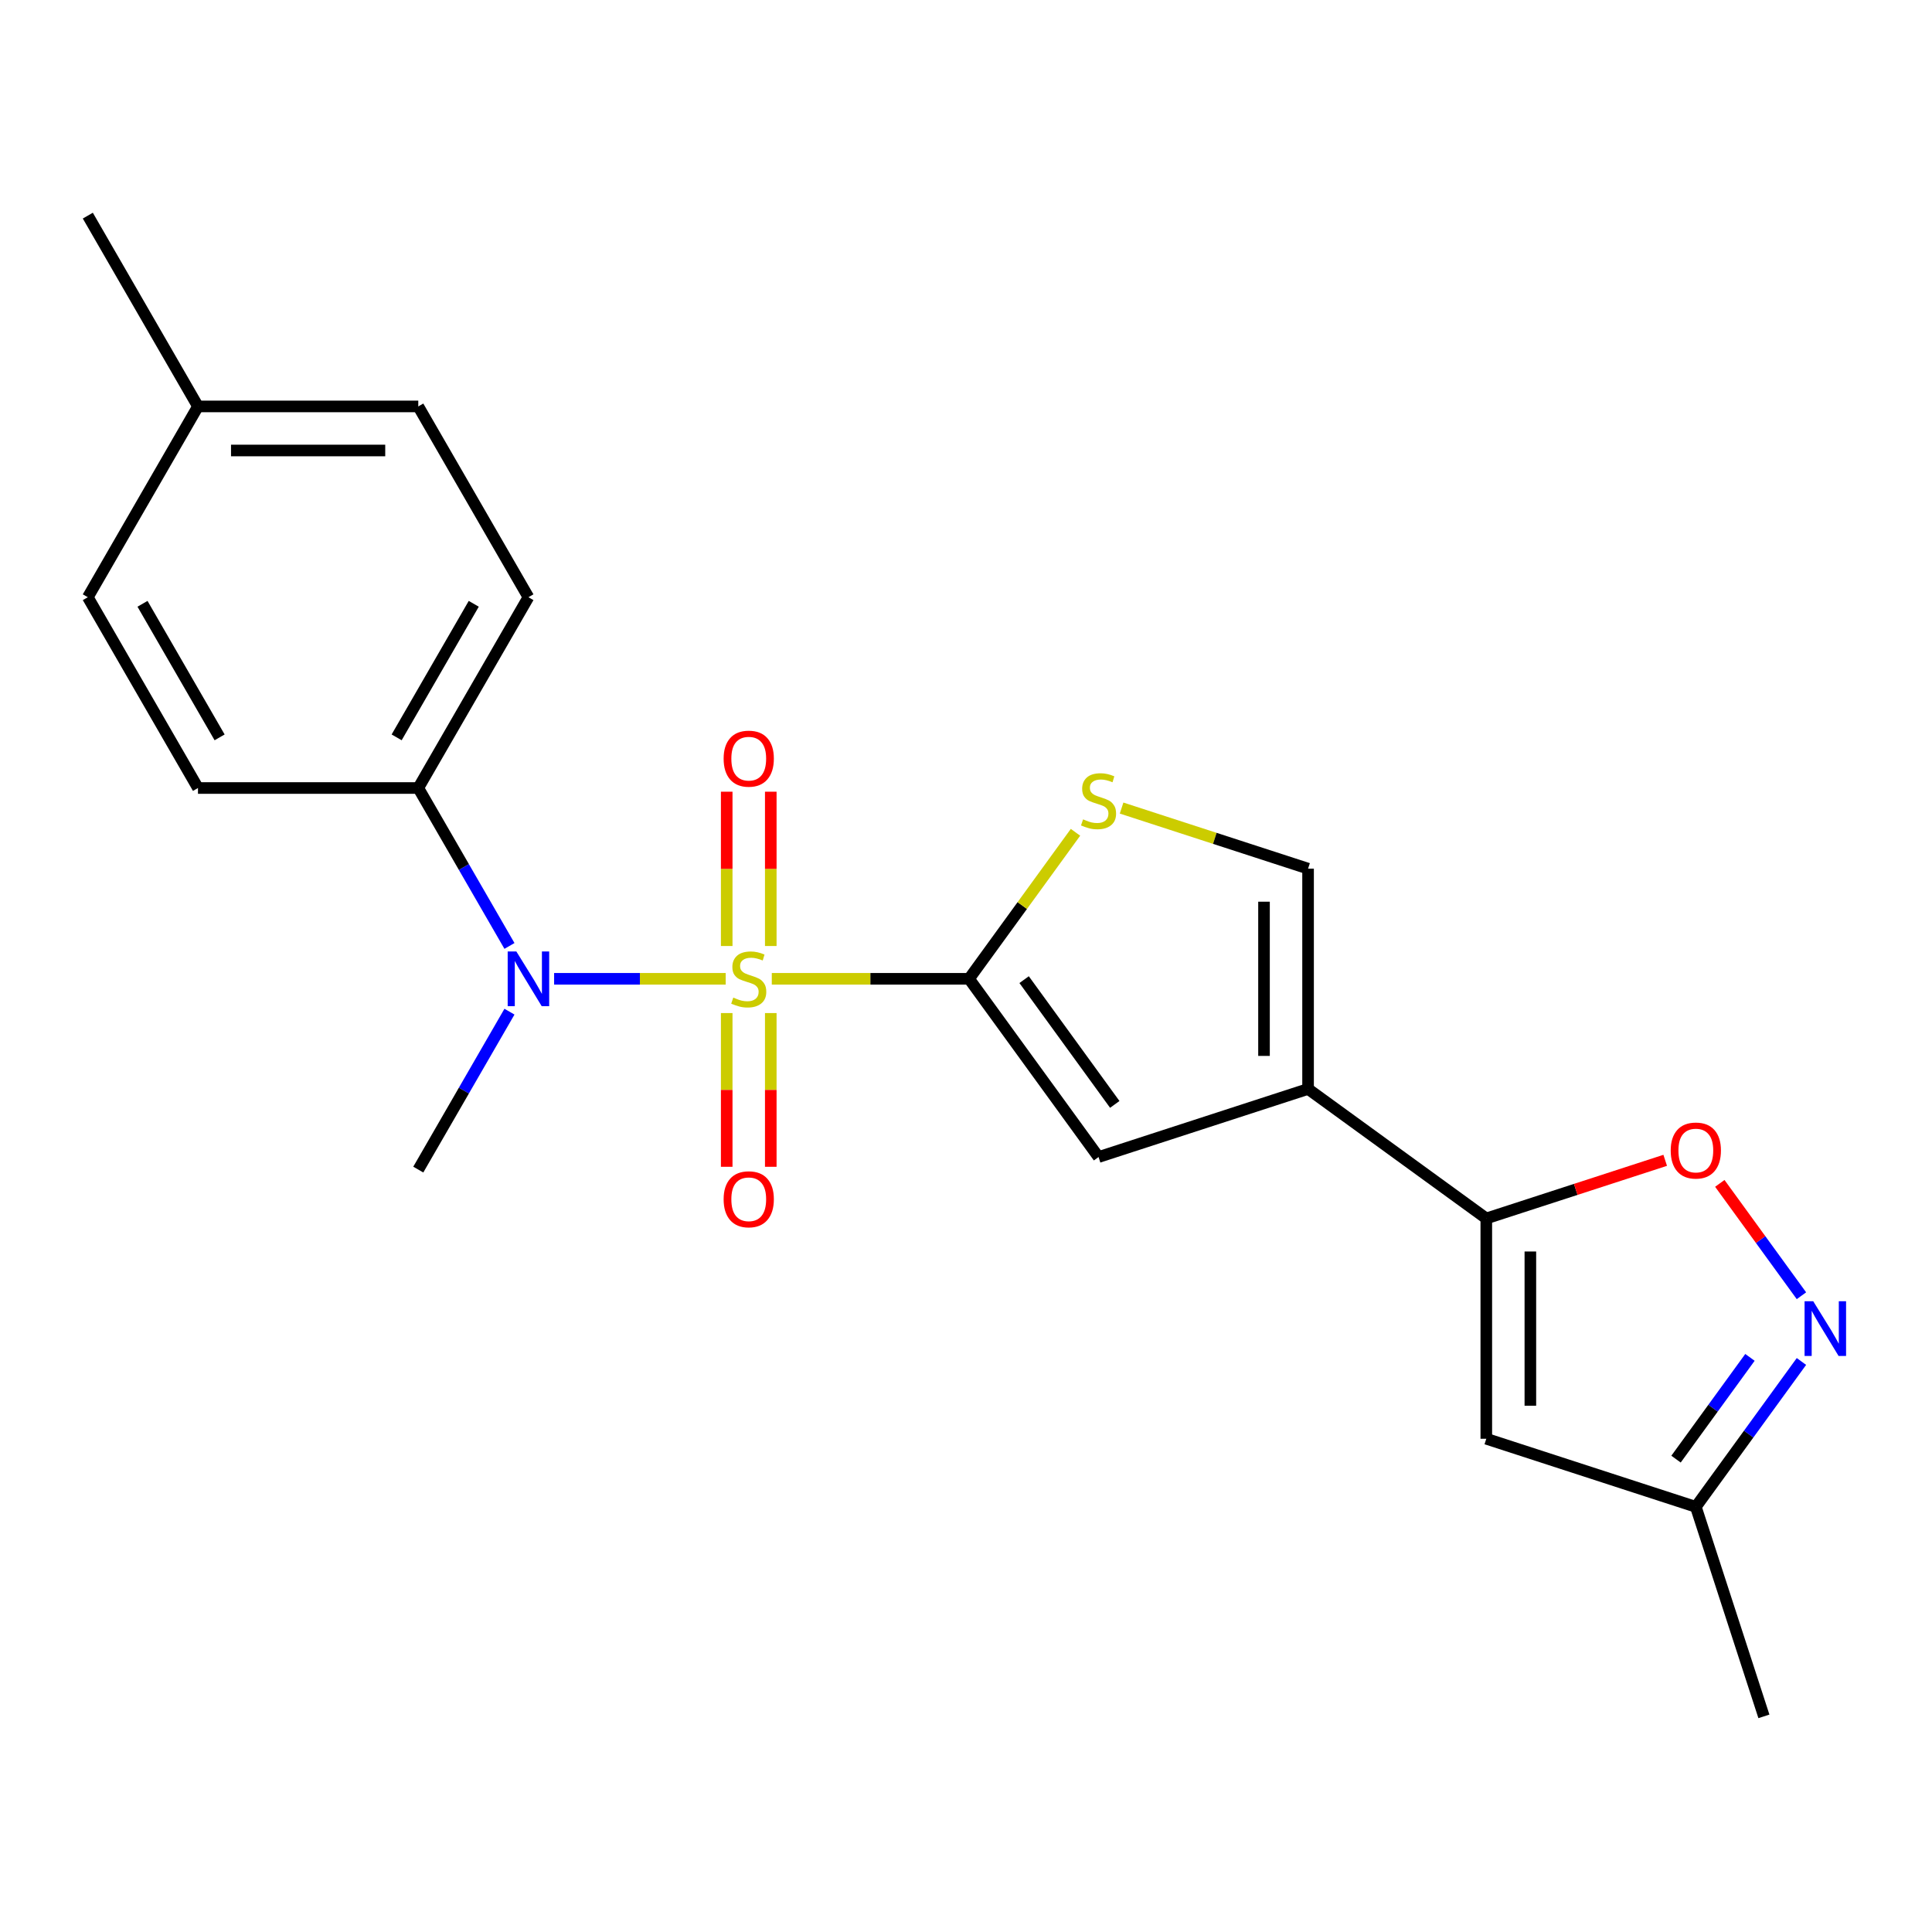 <?xml version='1.0' encoding='iso-8859-1'?>
<svg version='1.1' baseProfile='full'
              xmlns='http://www.w3.org/2000/svg'
                      xmlns:rdkit='http://www.rdkit.org/xml'
                      xmlns:xlink='http://www.w3.org/1999/xlink'
                  xml:space='preserve'
width='1000px' height='1000px' viewBox='0 0 1000 1000'>
<!-- END OF HEADER -->
<rect style='opacity:1.0;fill:#FFFFFF;stroke:none' width='1000' height='1000' x='0' y='0'> </rect>
<path class='bond-0' d='M 399.478,506.628 L 450.528,506.628' style='fill:none;fill-rule:evenodd;stroke:#CCCC00;stroke-width:6px;stroke-linecap:butt;stroke-linejoin:miter;stroke-opacity:1' />
<path class='bond-0' d='M 450.528,506.628 L 501.579,506.628' style='fill:none;fill-rule:evenodd;stroke:#000000;stroke-width:6px;stroke-linecap:butt;stroke-linejoin:miter;stroke-opacity:1' />
<path class='bond-4' d='M 375.617,506.628 L 331.213,506.628' style='fill:none;fill-rule:evenodd;stroke:#CCCC00;stroke-width:6px;stroke-linecap:butt;stroke-linejoin:miter;stroke-opacity:1' />
<path class='bond-4' d='M 331.213,506.628 L 286.809,506.628' style='fill:none;fill-rule:evenodd;stroke:#0000FF;stroke-width:6px;stroke-linecap:butt;stroke-linejoin:miter;stroke-opacity:1' />
<path class='bond-10' d='M 398.951,489.657 L 398.951,449.72' style='fill:none;fill-rule:evenodd;stroke:#CCCC00;stroke-width:6px;stroke-linecap:butt;stroke-linejoin:miter;stroke-opacity:1' />
<path class='bond-10' d='M 398.951,449.72 L 398.951,409.783' style='fill:none;fill-rule:evenodd;stroke:#FF0000;stroke-width:6px;stroke-linecap:butt;stroke-linejoin:miter;stroke-opacity:1' />
<path class='bond-10' d='M 376.144,489.657 L 376.144,449.72' style='fill:none;fill-rule:evenodd;stroke:#CCCC00;stroke-width:6px;stroke-linecap:butt;stroke-linejoin:miter;stroke-opacity:1' />
<path class='bond-10' d='M 376.144,449.72 L 376.144,409.783' style='fill:none;fill-rule:evenodd;stroke:#FF0000;stroke-width:6px;stroke-linecap:butt;stroke-linejoin:miter;stroke-opacity:1' />
<path class='bond-11' d='M 376.144,524.358 L 376.144,564.145' style='fill:none;fill-rule:evenodd;stroke:#CCCC00;stroke-width:6px;stroke-linecap:butt;stroke-linejoin:miter;stroke-opacity:1' />
<path class='bond-11' d='M 376.144,564.145 L 376.144,603.931' style='fill:none;fill-rule:evenodd;stroke:#FF0000;stroke-width:6px;stroke-linecap:butt;stroke-linejoin:miter;stroke-opacity:1' />
<path class='bond-11' d='M 398.951,524.358 L 398.951,564.145' style='fill:none;fill-rule:evenodd;stroke:#CCCC00;stroke-width:6px;stroke-linecap:butt;stroke-linejoin:miter;stroke-opacity:1' />
<path class='bond-11' d='M 398.951,564.145 L 398.951,603.931' style='fill:none;fill-rule:evenodd;stroke:#FF0000;stroke-width:6px;stroke-linecap:butt;stroke-linejoin:miter;stroke-opacity:1' />
<path class='bond-3' d='M 501.579,506.628 L 568.604,598.881' style='fill:none;fill-rule:evenodd;stroke:#000000;stroke-width:6px;stroke-linecap:butt;stroke-linejoin:miter;stroke-opacity:1' />
<path class='bond-3' d='M 530.083,507.06 L 577.001,571.638' style='fill:none;fill-rule:evenodd;stroke:#000000;stroke-width:6px;stroke-linecap:butt;stroke-linejoin:miter;stroke-opacity:1' />
<path class='bond-5' d='M 501.579,506.628 L 529.126,468.712' style='fill:none;fill-rule:evenodd;stroke:#000000;stroke-width:6px;stroke-linecap:butt;stroke-linejoin:miter;stroke-opacity:1' />
<path class='bond-5' d='M 529.126,468.712 L 556.674,430.796' style='fill:none;fill-rule:evenodd;stroke:#CCCC00;stroke-width:6px;stroke-linecap:butt;stroke-linejoin:miter;stroke-opacity:1' />
<path class='bond-1' d='M 677.054,563.643 L 568.604,598.881' style='fill:none;fill-rule:evenodd;stroke:#000000;stroke-width:6px;stroke-linecap:butt;stroke-linejoin:miter;stroke-opacity:1' />
<path class='bond-2' d='M 677.054,563.643 L 769.307,630.669' style='fill:none;fill-rule:evenodd;stroke:#000000;stroke-width:6px;stroke-linecap:butt;stroke-linejoin:miter;stroke-opacity:1' />
<path class='bond-22' d='M 677.054,563.643 L 677.054,449.612' style='fill:none;fill-rule:evenodd;stroke:#000000;stroke-width:6px;stroke-linecap:butt;stroke-linejoin:miter;stroke-opacity:1' />
<path class='bond-22' d='M 654.248,546.538 L 654.248,466.717' style='fill:none;fill-rule:evenodd;stroke:#000000;stroke-width:6px;stroke-linecap:butt;stroke-linejoin:miter;stroke-opacity:1' />
<path class='bond-7' d='M 769.307,630.669 L 815.607,615.625' style='fill:none;fill-rule:evenodd;stroke:#000000;stroke-width:6px;stroke-linecap:butt;stroke-linejoin:miter;stroke-opacity:1' />
<path class='bond-7' d='M 815.607,615.625 L 861.906,600.582' style='fill:none;fill-rule:evenodd;stroke:#FF0000;stroke-width:6px;stroke-linecap:butt;stroke-linejoin:miter;stroke-opacity:1' />
<path class='bond-8' d='M 769.307,630.669 L 769.307,744.7' style='fill:none;fill-rule:evenodd;stroke:#000000;stroke-width:6px;stroke-linecap:butt;stroke-linejoin:miter;stroke-opacity:1' />
<path class='bond-8' d='M 792.113,647.774 L 792.113,727.595' style='fill:none;fill-rule:evenodd;stroke:#000000;stroke-width:6px;stroke-linecap:butt;stroke-linejoin:miter;stroke-opacity:1' />
<path class='bond-13' d='M 263.695,489.617 L 240.098,448.745' style='fill:none;fill-rule:evenodd;stroke:#0000FF;stroke-width:6px;stroke-linecap:butt;stroke-linejoin:miter;stroke-opacity:1' />
<path class='bond-13' d='M 240.098,448.745 L 216.501,407.874' style='fill:none;fill-rule:evenodd;stroke:#000000;stroke-width:6px;stroke-linecap:butt;stroke-linejoin:miter;stroke-opacity:1' />
<path class='bond-19' d='M 263.695,523.638 L 240.098,564.51' style='fill:none;fill-rule:evenodd;stroke:#0000FF;stroke-width:6px;stroke-linecap:butt;stroke-linejoin:miter;stroke-opacity:1' />
<path class='bond-19' d='M 240.098,564.51 L 216.501,605.381' style='fill:none;fill-rule:evenodd;stroke:#000000;stroke-width:6px;stroke-linecap:butt;stroke-linejoin:miter;stroke-opacity:1' />
<path class='bond-9' d='M 580.535,418.251 L 628.795,433.932' style='fill:none;fill-rule:evenodd;stroke:#CCCC00;stroke-width:6px;stroke-linecap:butt;stroke-linejoin:miter;stroke-opacity:1' />
<path class='bond-9' d='M 628.795,433.932 L 677.054,449.612' style='fill:none;fill-rule:evenodd;stroke:#000000;stroke-width:6px;stroke-linecap:butt;stroke-linejoin:miter;stroke-opacity:1' />
<path class='bond-6' d='M 932.424,670.674 L 911.297,641.595' style='fill:none;fill-rule:evenodd;stroke:#0000FF;stroke-width:6px;stroke-linecap:butt;stroke-linejoin:miter;stroke-opacity:1' />
<path class='bond-6' d='M 911.297,641.595 L 890.17,612.516' style='fill:none;fill-rule:evenodd;stroke:#FF0000;stroke-width:6px;stroke-linecap:butt;stroke-linejoin:miter;stroke-opacity:1' />
<path class='bond-24' d='M 932.424,704.695 L 905.091,742.316' style='fill:none;fill-rule:evenodd;stroke:#0000FF;stroke-width:6px;stroke-linecap:butt;stroke-linejoin:miter;stroke-opacity:1' />
<path class='bond-24' d='M 905.091,742.316 L 877.757,779.937' style='fill:none;fill-rule:evenodd;stroke:#000000;stroke-width:6px;stroke-linecap:butt;stroke-linejoin:miter;stroke-opacity:1' />
<path class='bond-24' d='M 905.773,702.576 L 886.64,728.911' style='fill:none;fill-rule:evenodd;stroke:#0000FF;stroke-width:6px;stroke-linecap:butt;stroke-linejoin:miter;stroke-opacity:1' />
<path class='bond-24' d='M 886.64,728.911 L 867.507,755.246' style='fill:none;fill-rule:evenodd;stroke:#000000;stroke-width:6px;stroke-linecap:butt;stroke-linejoin:miter;stroke-opacity:1' />
<path class='bond-12' d='M 769.307,744.7 L 877.757,779.937' style='fill:none;fill-rule:evenodd;stroke:#000000;stroke-width:6px;stroke-linecap:butt;stroke-linejoin:miter;stroke-opacity:1' />
<path class='bond-20' d='M 877.757,779.937 L 912.995,888.387' style='fill:none;fill-rule:evenodd;stroke:#000000;stroke-width:6px;stroke-linecap:butt;stroke-linejoin:miter;stroke-opacity:1' />
<path class='bond-14' d='M 216.501,407.874 L 273.517,309.12' style='fill:none;fill-rule:evenodd;stroke:#000000;stroke-width:6px;stroke-linecap:butt;stroke-linejoin:miter;stroke-opacity:1' />
<path class='bond-14' d='M 205.303,381.658 L 245.213,312.53' style='fill:none;fill-rule:evenodd;stroke:#000000;stroke-width:6px;stroke-linecap:butt;stroke-linejoin:miter;stroke-opacity:1' />
<path class='bond-15' d='M 216.501,407.874 L 102.47,407.874' style='fill:none;fill-rule:evenodd;stroke:#000000;stroke-width:6px;stroke-linecap:butt;stroke-linejoin:miter;stroke-opacity:1' />
<path class='bond-17' d='M 273.517,309.12 L 216.501,210.366' style='fill:none;fill-rule:evenodd;stroke:#000000;stroke-width:6px;stroke-linecap:butt;stroke-linejoin:miter;stroke-opacity:1' />
<path class='bond-16' d='M 102.47,407.874 L 45.455,309.12' style='fill:none;fill-rule:evenodd;stroke:#000000;stroke-width:6px;stroke-linecap:butt;stroke-linejoin:miter;stroke-opacity:1' />
<path class='bond-16' d='M 113.668,381.658 L 73.758,312.53' style='fill:none;fill-rule:evenodd;stroke:#000000;stroke-width:6px;stroke-linecap:butt;stroke-linejoin:miter;stroke-opacity:1' />
<path class='bond-18' d='M 45.455,309.12 L 102.47,210.366' style='fill:none;fill-rule:evenodd;stroke:#000000;stroke-width:6px;stroke-linecap:butt;stroke-linejoin:miter;stroke-opacity:1' />
<path class='bond-23' d='M 216.501,210.366 L 102.47,210.366' style='fill:none;fill-rule:evenodd;stroke:#000000;stroke-width:6px;stroke-linecap:butt;stroke-linejoin:miter;stroke-opacity:1' />
<path class='bond-23' d='M 199.396,233.173 L 119.575,233.173' style='fill:none;fill-rule:evenodd;stroke:#000000;stroke-width:6px;stroke-linecap:butt;stroke-linejoin:miter;stroke-opacity:1' />
<path class='bond-21' d='M 102.47,210.366 L 45.455,111.613' style='fill:none;fill-rule:evenodd;stroke:#000000;stroke-width:6px;stroke-linecap:butt;stroke-linejoin:miter;stroke-opacity:1' />
<path  class='atom-0' d='M 379.548 516.348
Q 379.868 516.468, 381.188 517.028
Q 382.508 517.588, 383.948 517.948
Q 385.428 518.268, 386.868 518.268
Q 389.548 518.268, 391.108 516.988
Q 392.668 515.668, 392.668 513.388
Q 392.668 511.828, 391.868 510.868
Q 391.108 509.908, 389.908 509.388
Q 388.708 508.868, 386.708 508.268
Q 384.188 507.508, 382.668 506.788
Q 381.188 506.068, 380.108 504.548
Q 379.068 503.028, 379.068 500.468
Q 379.068 496.908, 381.468 494.708
Q 383.908 492.508, 388.708 492.508
Q 391.988 492.508, 395.708 494.068
L 394.788 497.148
Q 391.388 495.748, 388.828 495.748
Q 386.068 495.748, 384.548 496.908
Q 383.028 498.028, 383.068 499.988
Q 383.068 501.508, 383.828 502.428
Q 384.628 503.348, 385.748 503.868
Q 386.908 504.388, 388.828 504.988
Q 391.388 505.788, 392.908 506.588
Q 394.428 507.388, 395.508 509.028
Q 396.628 510.628, 396.628 513.388
Q 396.628 517.308, 393.988 519.428
Q 391.388 521.508, 387.028 521.508
Q 384.508 521.508, 382.588 520.948
Q 380.708 520.428, 378.468 519.508
L 379.548 516.348
' fill='#CCCC00'/>
<path  class='atom-5' d='M 267.257 492.468
L 276.537 507.468
Q 277.457 508.948, 278.937 511.628
Q 280.417 514.308, 280.497 514.468
L 280.497 492.468
L 284.257 492.468
L 284.257 520.788
L 280.377 520.788
L 270.417 504.388
Q 269.257 502.468, 268.017 500.268
Q 266.817 498.068, 266.457 497.388
L 266.457 520.788
L 262.777 520.788
L 262.777 492.468
L 267.257 492.468
' fill='#0000FF'/>
<path  class='atom-6' d='M 560.604 424.095
Q 560.924 424.215, 562.244 424.775
Q 563.564 425.335, 565.004 425.695
Q 566.484 426.015, 567.924 426.015
Q 570.604 426.015, 572.164 424.735
Q 573.724 423.415, 573.724 421.135
Q 573.724 419.575, 572.924 418.615
Q 572.164 417.655, 570.964 417.135
Q 569.764 416.615, 567.764 416.015
Q 565.244 415.255, 563.724 414.535
Q 562.244 413.815, 561.164 412.295
Q 560.124 410.775, 560.124 408.215
Q 560.124 404.655, 562.524 402.455
Q 564.964 400.255, 569.764 400.255
Q 573.044 400.255, 576.764 401.815
L 575.844 404.895
Q 572.444 403.495, 569.884 403.495
Q 567.124 403.495, 565.604 404.655
Q 564.084 405.775, 564.124 407.735
Q 564.124 409.255, 564.884 410.175
Q 565.684 411.095, 566.804 411.615
Q 567.964 412.135, 569.884 412.735
Q 572.444 413.535, 573.964 414.335
Q 575.484 415.135, 576.564 416.775
Q 577.684 418.375, 577.684 421.135
Q 577.684 425.055, 575.044 427.175
Q 572.444 429.255, 568.084 429.255
Q 565.564 429.255, 563.644 428.695
Q 561.764 428.175, 559.524 427.255
L 560.604 424.095
' fill='#CCCC00'/>
<path  class='atom-7' d='M 938.523 673.524
L 947.803 688.524
Q 948.723 690.004, 950.203 692.684
Q 951.683 695.364, 951.763 695.524
L 951.763 673.524
L 955.523 673.524
L 955.523 701.844
L 951.643 701.844
L 941.683 685.444
Q 940.523 683.524, 939.283 681.324
Q 938.083 679.124, 937.723 678.444
L 937.723 701.844
L 934.043 701.844
L 934.043 673.524
L 938.523 673.524
' fill='#0000FF'/>
<path  class='atom-8' d='M 864.757 595.511
Q 864.757 588.711, 868.117 584.911
Q 871.477 581.111, 877.757 581.111
Q 884.037 581.111, 887.397 584.911
Q 890.757 588.711, 890.757 595.511
Q 890.757 602.391, 887.357 606.311
Q 883.957 610.191, 877.757 610.191
Q 871.517 610.191, 868.117 606.311
Q 864.757 602.431, 864.757 595.511
M 877.757 606.991
Q 882.077 606.991, 884.397 604.111
Q 886.757 601.191, 886.757 595.511
Q 886.757 589.951, 884.397 587.151
Q 882.077 584.311, 877.757 584.311
Q 873.437 584.311, 871.077 587.111
Q 868.757 589.911, 868.757 595.511
Q 868.757 601.231, 871.077 604.111
Q 873.437 606.991, 877.757 606.991
' fill='#FF0000'/>
<path  class='atom-11' d='M 374.548 392.677
Q 374.548 385.877, 377.908 382.077
Q 381.268 378.277, 387.548 378.277
Q 393.828 378.277, 397.188 382.077
Q 400.548 385.877, 400.548 392.677
Q 400.548 399.557, 397.148 403.477
Q 393.748 407.357, 387.548 407.357
Q 381.308 407.357, 377.908 403.477
Q 374.548 399.597, 374.548 392.677
M 387.548 404.157
Q 391.868 404.157, 394.188 401.277
Q 396.548 398.357, 396.548 392.677
Q 396.548 387.117, 394.188 384.317
Q 391.868 381.477, 387.548 381.477
Q 383.228 381.477, 380.868 384.277
Q 378.548 387.077, 378.548 392.677
Q 378.548 398.397, 380.868 401.277
Q 383.228 404.157, 387.548 404.157
' fill='#FF0000'/>
<path  class='atom-12' d='M 374.548 620.739
Q 374.548 613.939, 377.908 610.139
Q 381.268 606.339, 387.548 606.339
Q 393.828 606.339, 397.188 610.139
Q 400.548 613.939, 400.548 620.739
Q 400.548 627.619, 397.148 631.539
Q 393.748 635.419, 387.548 635.419
Q 381.308 635.419, 377.908 631.539
Q 374.548 627.659, 374.548 620.739
M 387.548 632.219
Q 391.868 632.219, 394.188 629.339
Q 396.548 626.419, 396.548 620.739
Q 396.548 615.179, 394.188 612.379
Q 391.868 609.539, 387.548 609.539
Q 383.228 609.539, 380.868 612.339
Q 378.548 615.139, 378.548 620.739
Q 378.548 626.459, 380.868 629.339
Q 383.228 632.219, 387.548 632.219
' fill='#FF0000'/>
</svg>
